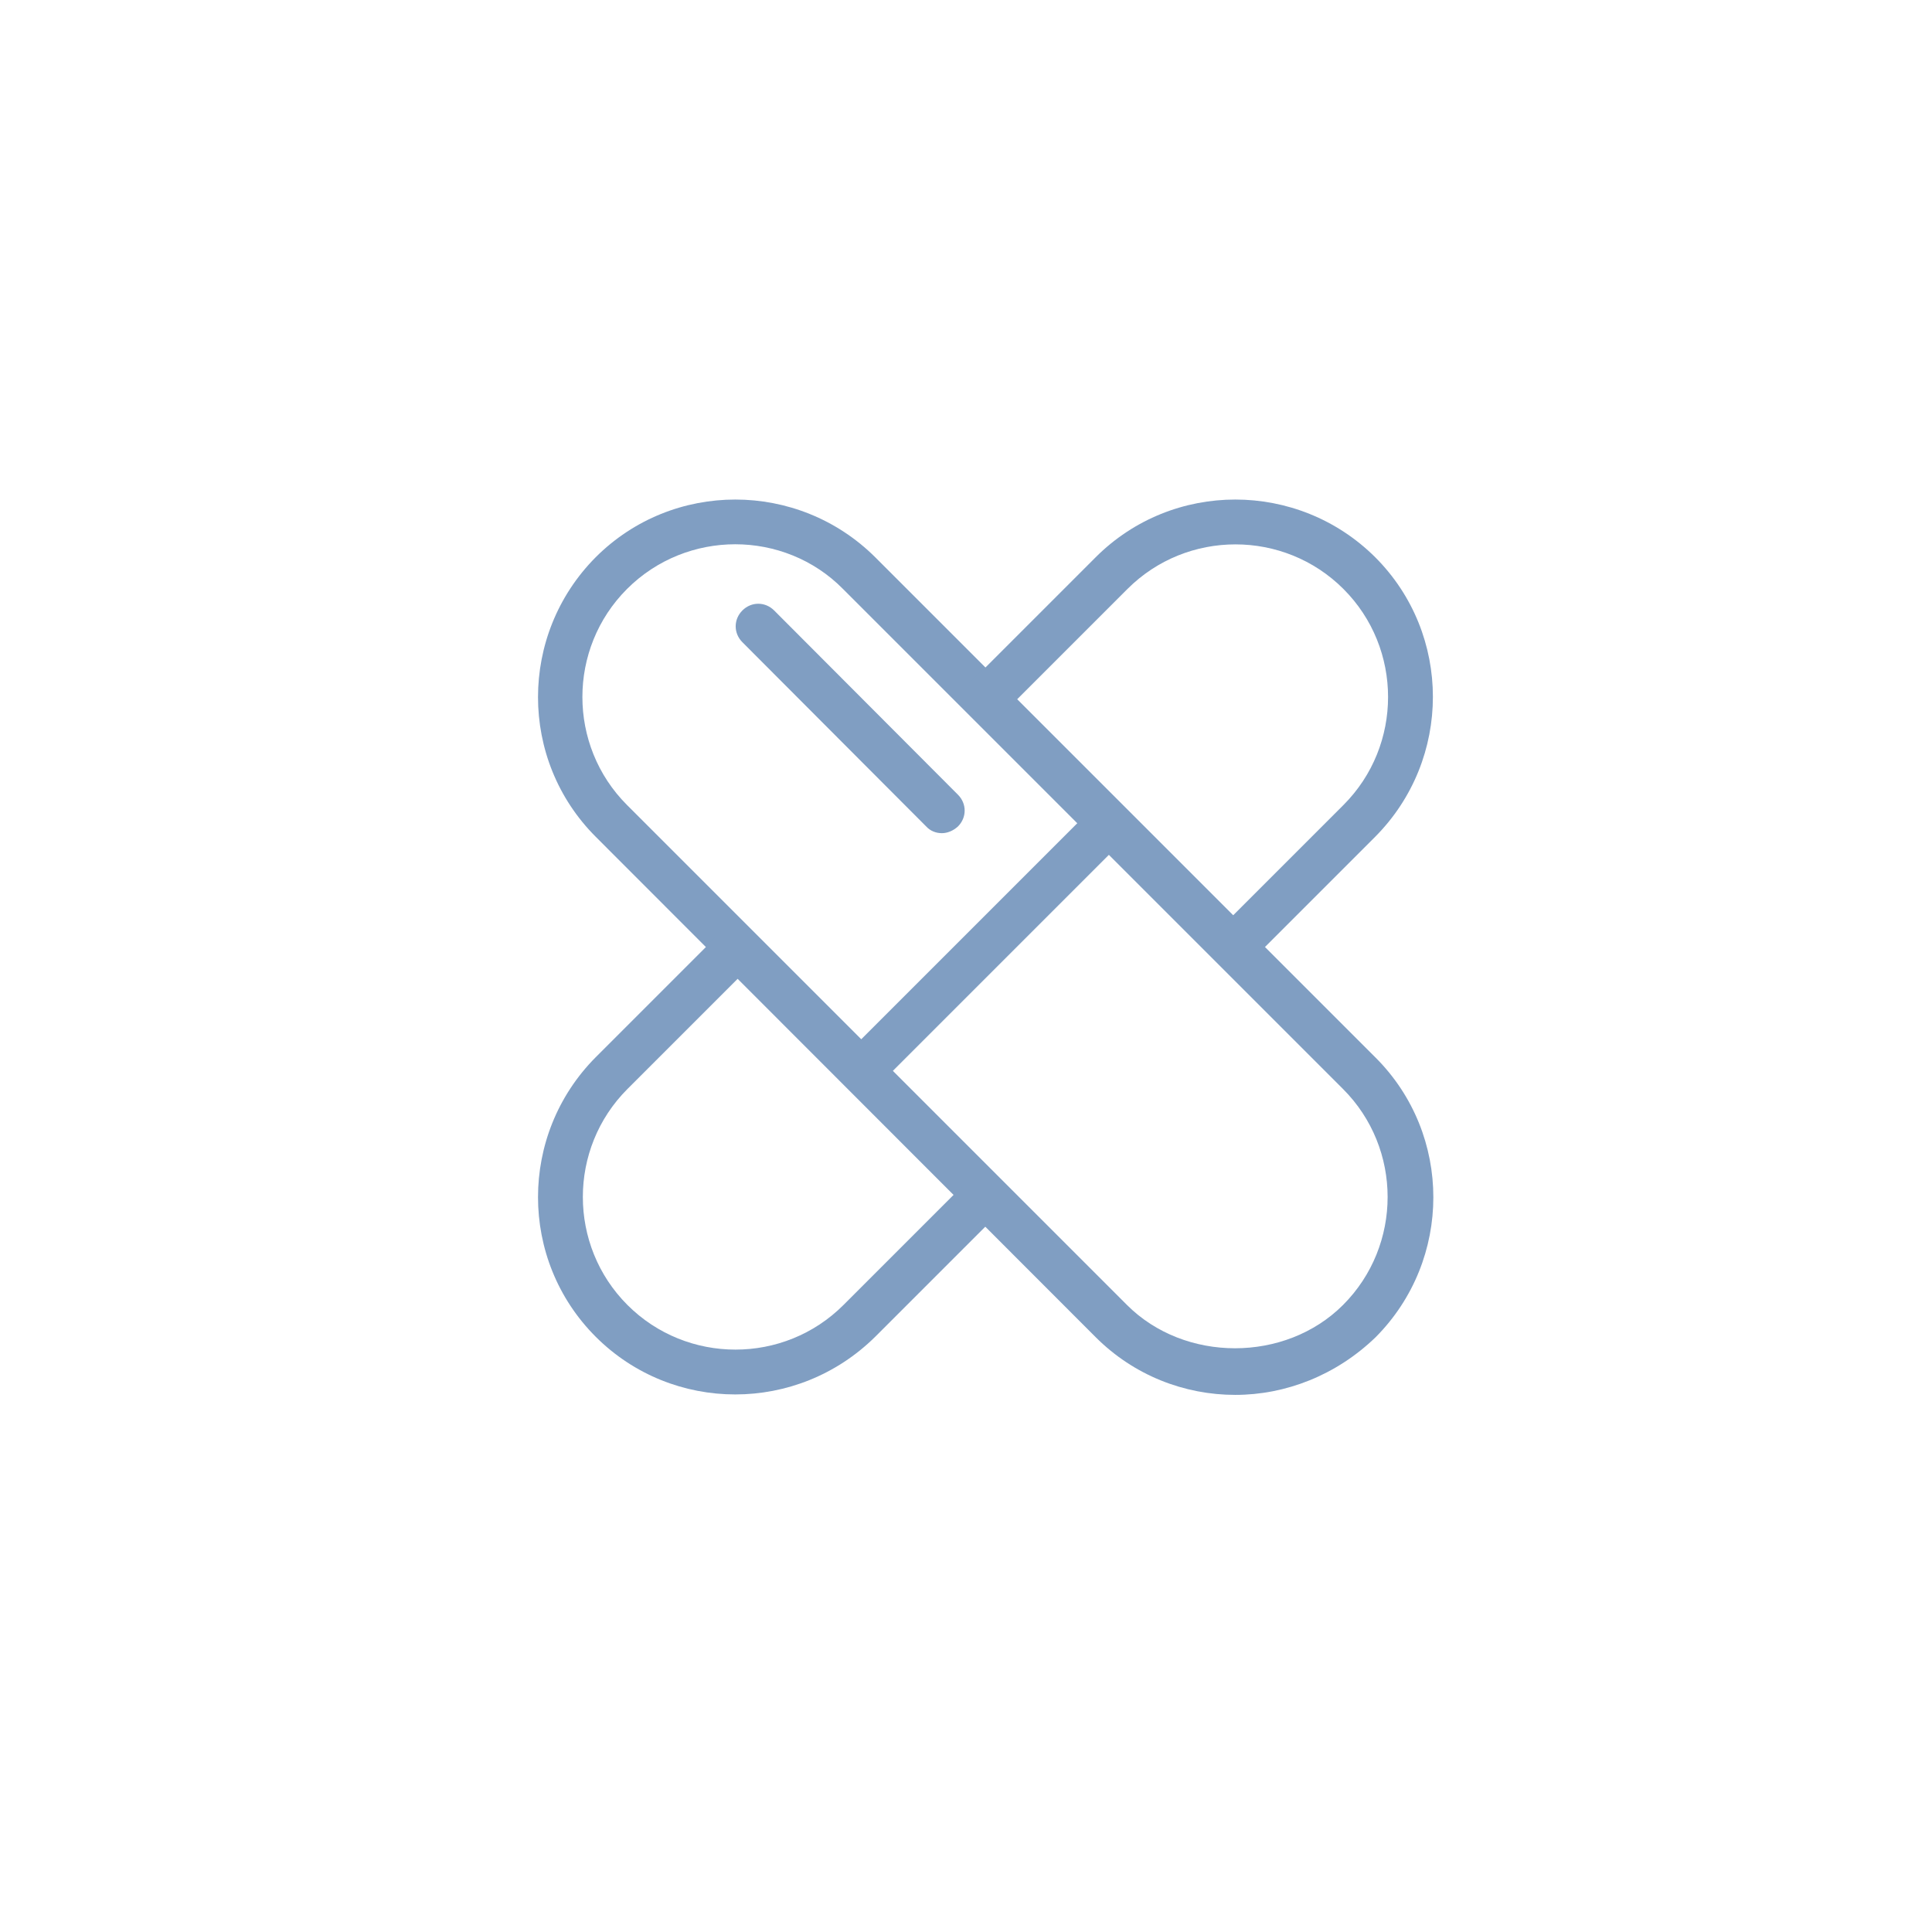 <?xml version="1.0" encoding="UTF-8"?> <svg xmlns="http://www.w3.org/2000/svg" xmlns:xlink="http://www.w3.org/1999/xlink" version="1.1" id="Layer_1" x="0px" y="0px" viewBox="0 0 43.2 43.2" style="enable-background:new 0 0 43.2 43.2;" xml:space="preserve"> <style type="text/css"> .st0{fill:#809EC2;} </style> <g> <g> <g> <path class="st0" d="M27.62,31.19c-1.13,0-2.26-0.43-3.12-1.29L13.32,18.71c-1.72-1.72-1.72-4.52,0-6.25 c1.72-1.72,4.52-1.72,6.25,0l11.19,11.19c1.72,1.72,1.72,4.52,0,6.25C29.88,30.75,28.75,31.19,27.62,31.19z M16.44,12.17 c-0.87,0-1.75,0.33-2.42,1c-1.33,1.33-1.33,3.5,0,4.83l11.18,11.18c1.29,1.29,3.54,1.29,4.83,0c1.33-1.33,1.33-3.5,0-4.83 L18.85,13.17C18.19,12.5,17.31,12.17,16.44,12.17z"></path> <rect x="18.46" y="20.55" transform="matrix(0.707 -0.707 0.707 0.707 -8.396 21.834)" class="st0" width="7.4" height="1"></rect> </g> <path class="st0" d="M21.06,18.63c-0.13,0-0.26-0.05-0.35-0.15l-4.11-4.12c-0.2-0.2-0.2-0.51,0-0.71s0.51-0.2,0.71,0l4.11,4.12 c0.2,0.2,0.2,0.51,0,0.71C21.31,18.58,21.18,18.63,21.06,18.63z"></path> </g> <g> <g> <path class="st0" d="M27.93,21.53l-0.71-0.71L30.04,18c1.33-1.33,1.33-3.5,0-4.83s-3.5-1.33-4.83,0L22.38,16l-0.71-0.71 l2.83-2.83c1.72-1.72,4.52-1.72,6.25,0c1.72,1.72,1.72,4.52,0,6.25L27.93,21.53z"></path> <path class="st0" d="M16.44,31.18c-1.13,0-2.26-0.43-3.12-1.29c-1.72-1.72-1.72-4.52,0-6.25l2.71-2.71l0.71,0.71l-2.71,2.71 c-1.33,1.33-1.33,3.5,0,4.83c1.33,1.33,3.5,1.33,4.83,0l2.85-2.85l0.71,0.71l-2.85,2.85C18.7,30.75,17.57,31.18,16.44,31.18z"></path> </g> </g> </g> </svg> 